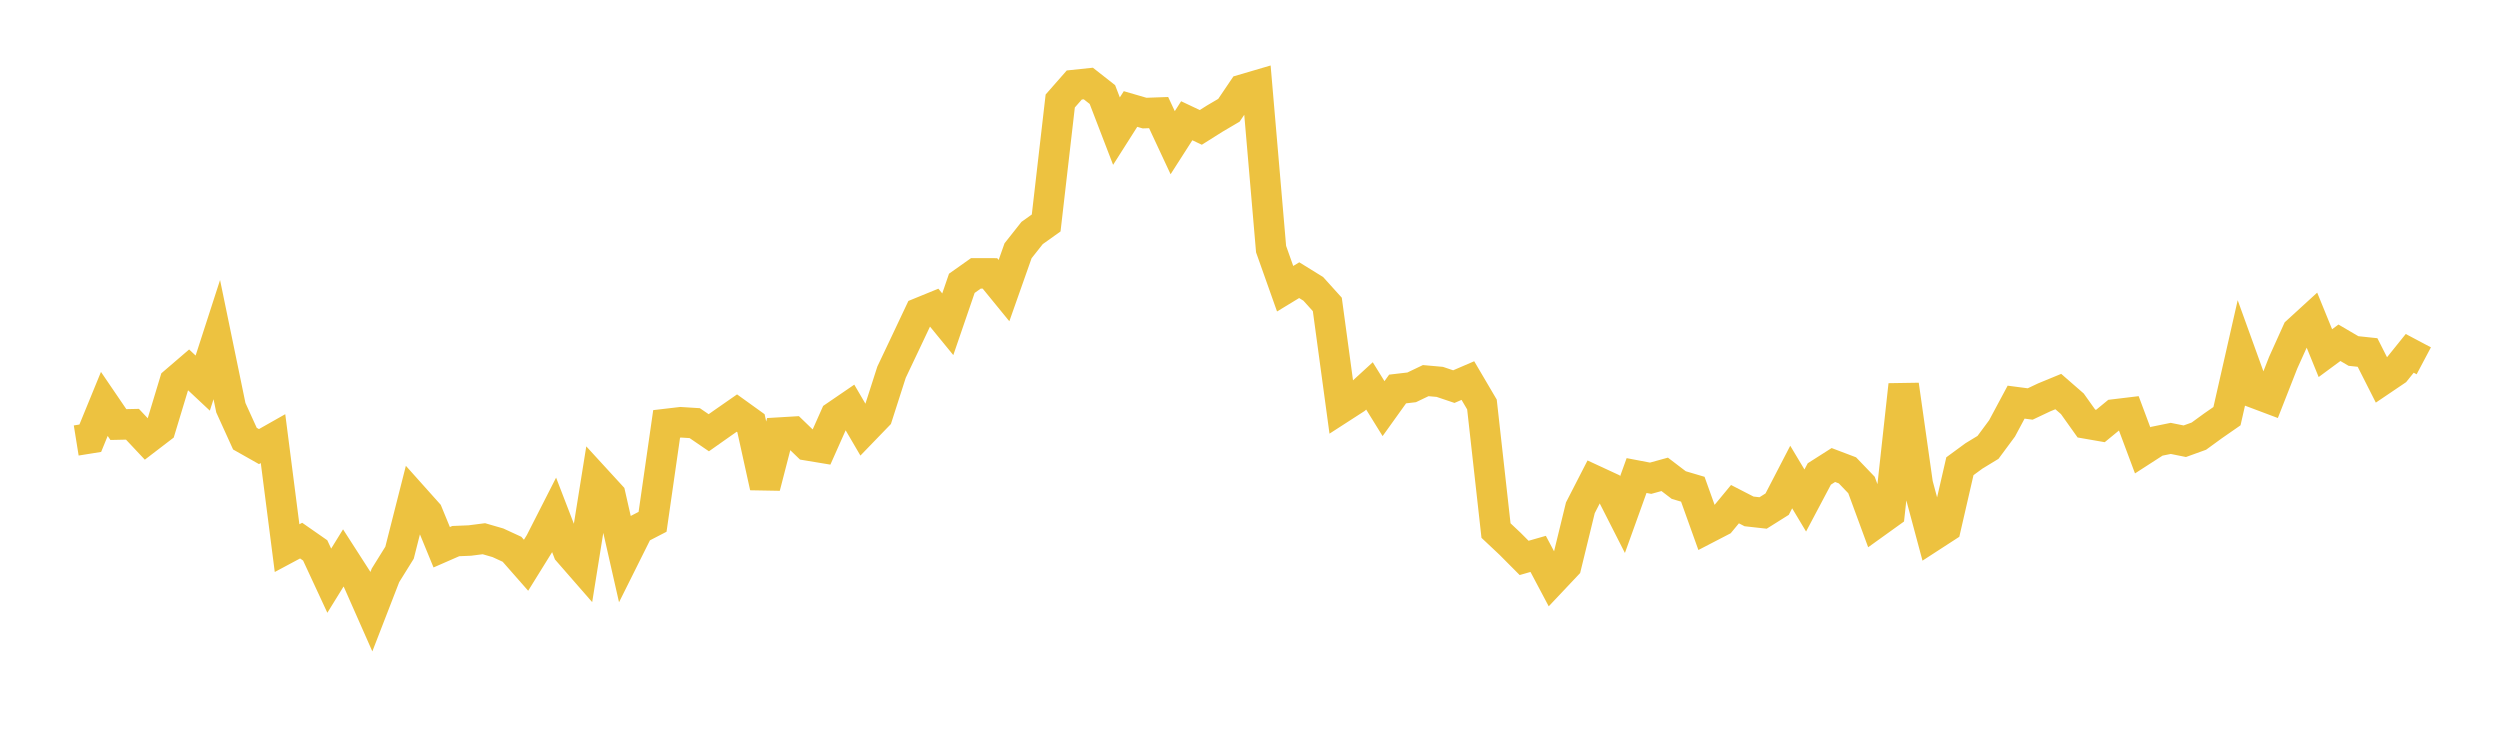<svg width="164" height="48" xmlns="http://www.w3.org/2000/svg" xmlns:xlink="http://www.w3.org/1999/xlink"><path fill="none" stroke="rgb(237,194,64)" stroke-width="2" d="M5,28.896L5.922,28.748L6.844,26.497L7.766,27.851L8.689,27.831L9.611,28.812L10.533,28.106L11.455,25.059L12.377,24.268L13.299,25.132L14.222,22.279L15.144,26.746L16.066,28.775L16.988,29.296L17.91,28.774L18.832,35.957L19.754,35.464L20.677,36.107L21.599,38.093L22.521,36.6L23.443,38.034L24.365,40.121L25.287,37.743L26.21,36.258L27.132,32.625L28.054,33.656L28.976,35.899L29.898,35.496L30.82,35.458L31.743,35.34L32.665,35.607L33.587,36.032L34.509,37.081L35.431,35.594L36.353,33.784L37.275,36.176L38.198,37.234L39.12,31.482L40.042,32.488L40.964,36.556L41.886,34.708L42.808,34.231L43.731,27.808L44.653,27.7L45.575,27.758L46.497,28.388L47.419,27.738L48.341,27.097L49.263,27.76L50.186,31.947L51.108,28.379L52.03,28.324L52.952,29.213L53.874,29.366L54.796,27.295L55.719,26.664L56.641,28.242L57.563,27.288L58.485,24.415L59.407,22.472L60.329,20.52L61.251,20.143L62.174,21.271L63.096,18.585L64.018,17.933L64.94,17.935L65.862,19.064L66.784,16.452L67.707,15.284L68.629,14.627L69.551,6.626L70.473,5.576L71.395,5.479L72.317,6.202L73.24,8.602L74.162,7.151L75.084,7.419L76.006,7.386L76.928,9.361L77.85,7.921L78.772,8.357L79.695,7.776L80.617,7.234L81.539,5.87L82.461,5.599L83.383,16.341L84.305,18.94L85.228,18.379L86.15,18.949L87.072,19.97L87.994,26.755L88.916,26.16L89.838,25.316L90.76,26.806L91.683,25.518L92.605,25.41L93.527,24.969L94.449,25.051L95.371,25.362L96.293,24.965L97.216,26.535L98.138,34.805L99.06,35.672L99.982,36.599L100.904,36.335L101.826,38.074L102.749,37.096L103.671,33.313L104.593,31.517L105.515,31.944L106.437,33.758L107.359,31.196L108.281,31.372L109.204,31.117L110.126,31.82L111.048,32.093L111.97,34.666L112.892,34.188L113.814,33.073L114.737,33.548L115.659,33.651L116.581,33.072L117.503,31.293L118.425,32.833L119.347,31.092L120.269,30.505L121.192,30.855L122.114,31.816L123.036,34.321L123.958,33.659L124.88,25.246L125.802,31.749L126.725,35.192L127.647,34.594L128.569,30.585L129.491,29.909L130.413,29.348L131.335,28.103L132.257,26.381L133.18,26.502L134.102,26.066L135.024,25.686L135.946,26.489L136.868,27.784L137.79,27.944L138.713,27.186L139.635,27.075L140.557,29.542L141.479,28.947L142.401,28.759L143.323,28.945L144.246,28.611L145.168,27.94L146.09,27.3L147.012,23.241L147.934,25.792L148.856,26.139L149.778,23.789L150.701,21.745L151.623,20.902L152.545,23.166L153.467,22.486L154.389,23.026L155.311,23.124L156.234,24.948L157.156,24.325L158.078,23.18L159,23.669"></path></svg>